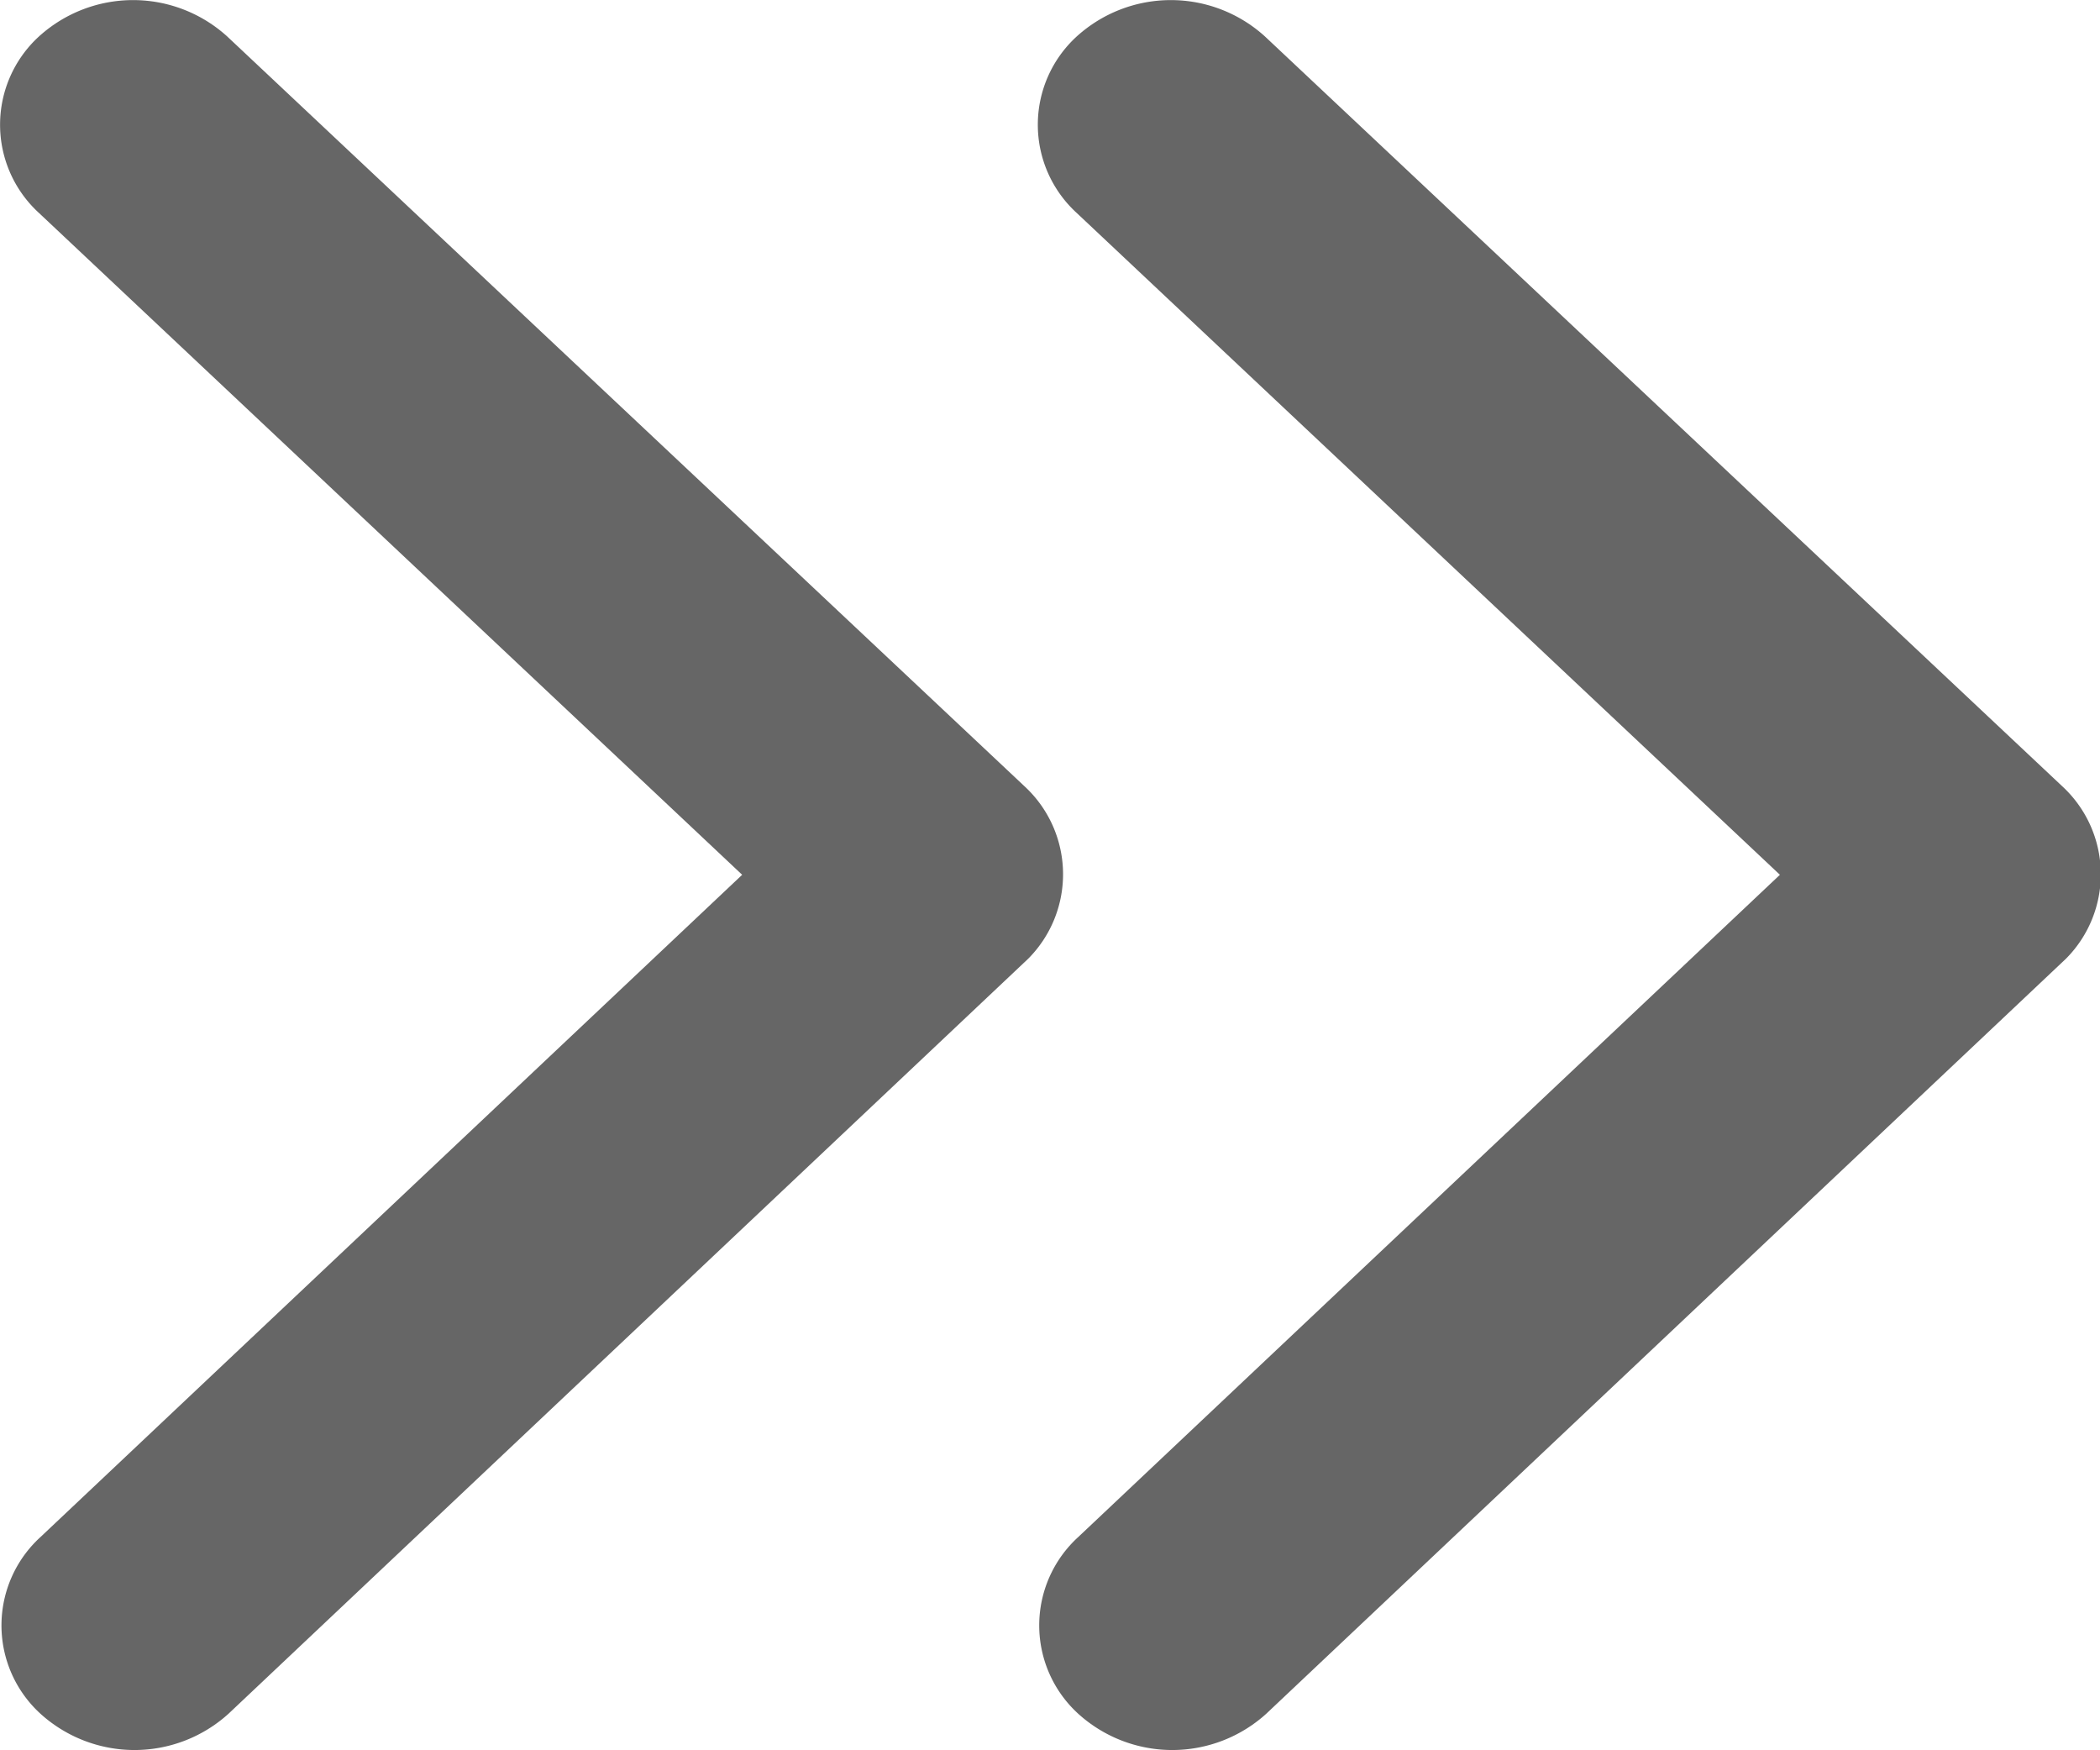 <svg xmlns="http://www.w3.org/2000/svg" width="12" height="10" viewBox="0 0 12 10">
  <g id="グループ_34" data-name="グループ 34" transform="translate(-551.93 -2580)">
    <path id="Icon_ionic-ios-arrow-forward" data-name="Icon ionic-ios-arrow-forward" d="M15.487,11.194,11.469,7.413a.683.683,0,0,1,0-1.009.8.8,0,0,1,1.075,0L17.1,10.688a.684.684,0,0,1,.022.985l-4.57,4.314a.8.8,0,0,1-1.075,0,.683.683,0,0,1,0-1.009Z" transform="translate(546.614 2573.804)" fill="#666"/>
    <path id="Icon_ionic-ios-arrow-forward-2" data-name="Icon ionic-ios-arrow-forward" d="M15.487,11.194,11.469,7.413a.683.683,0,0,1,0-1.009.8.8,0,0,1,1.075,0L17.1,10.688a.684.684,0,0,1,.022.985l-4.57,4.314a.8.8,0,0,1-1.075,0,.683.683,0,0,1,0-1.009Z" transform="translate(540.684 2573.804)" fill="#666"/>
  </g>
</svg>
